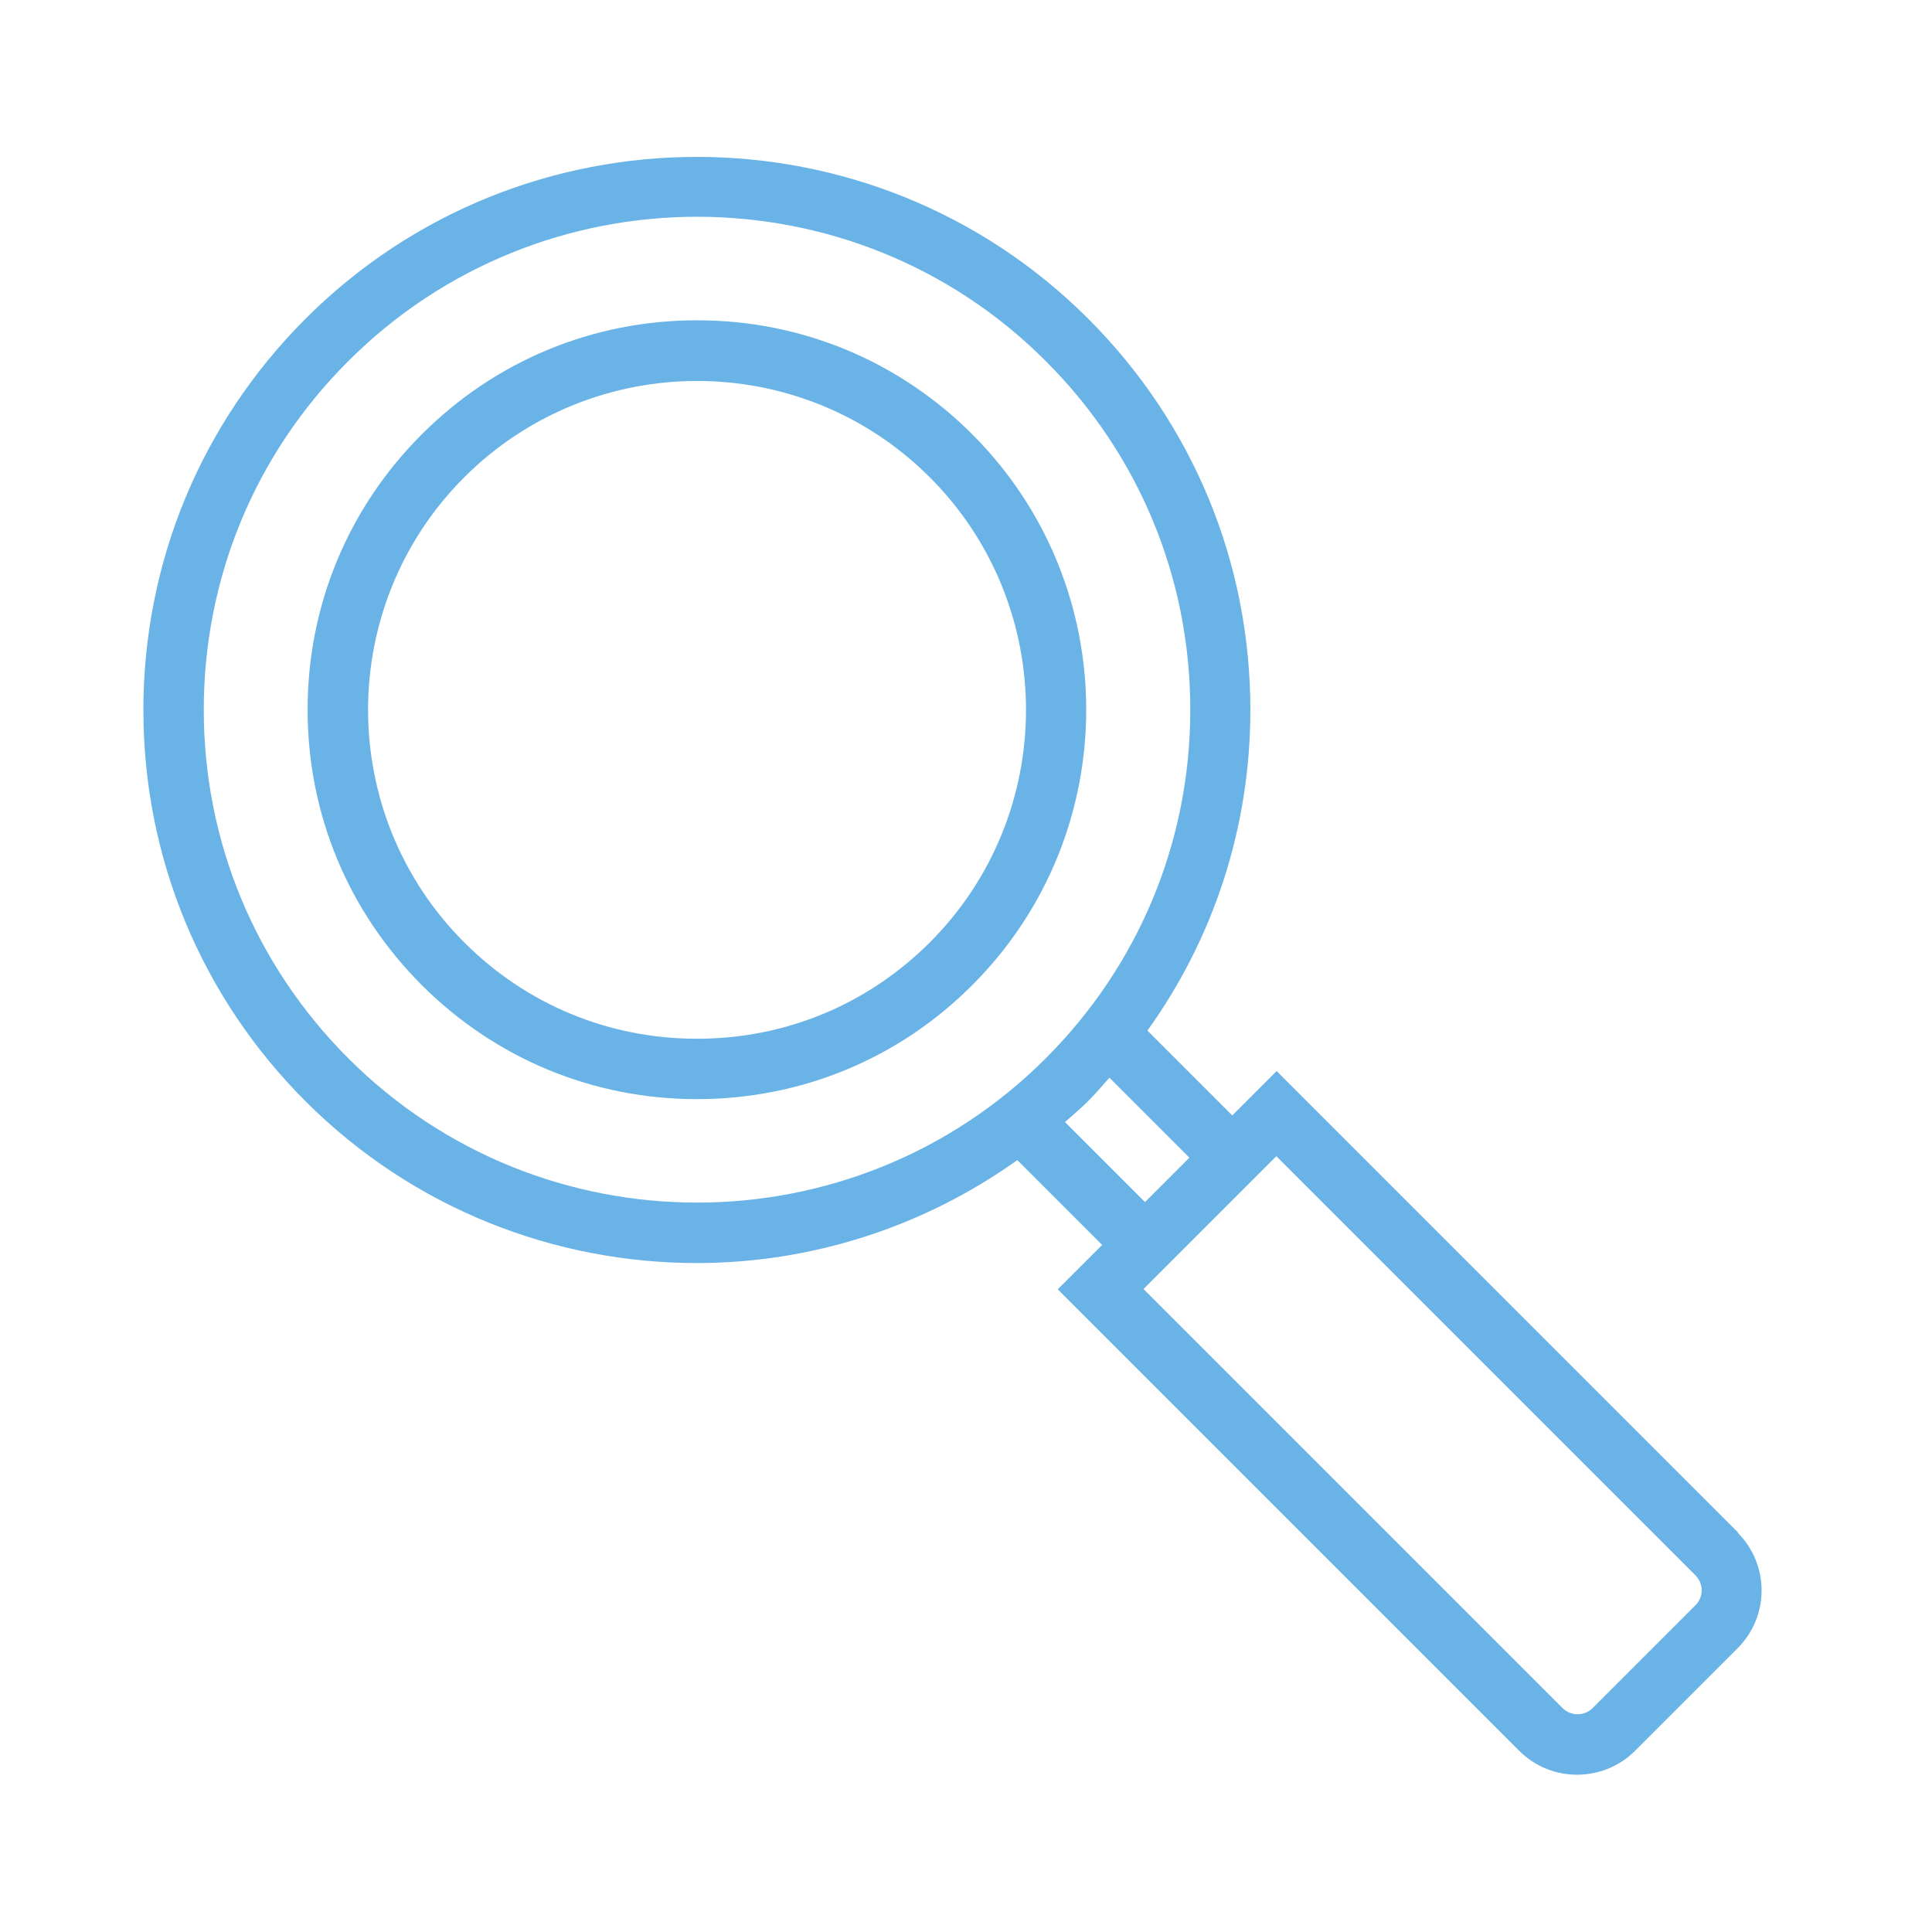<?xml version="1.0" encoding="UTF-8"?>
<svg id="ICONS" xmlns="http://www.w3.org/2000/svg" viewBox="0 0 64 64">
  <defs>
    <style>
      .cls-1 {
        fill: #69b3e7;
      }
    </style>
  </defs>
  <path class="cls-1" d="m32.21,14.39c-2.44-2.44-5.67-3.78-9.12-3.78s-6.68,1.34-9.12,3.78-3.78,5.67-3.78,9.12,1.34,6.68,3.78,9.12c2.44,2.44,5.67,3.78,9.12,3.78s6.69-1.34,9.12-3.78c5.03-5.03,5.03-13.21,0-18.24Zm-1.41,16.83c-2.06,2.06-4.79,3.19-7.71,3.19s-5.65-1.13-7.71-3.19c-4.25-4.25-4.25-11.16,0-15.41,2.12-2.12,4.92-3.19,7.71-3.19s5.58,1.06,7.71,3.19c4.25,4.25,4.25,11.16,0,15.41Z"/>
  <path class="cls-1" d="m57.58,50.77l-15.29-15.29-1.47,1.47-2.81-2.81c2.21-3.08,3.41-6.76,3.41-10.62,0-4.9-1.91-9.5-5.37-12.96-7.15-7.15-18.78-7.15-25.93,0-3.46,3.46-5.37,8.07-5.37,12.96s1.91,9.5,5.37,12.96c3.57,3.57,8.27,5.36,12.96,5.36,3.73,0,7.45-1.15,10.62-3.41l2.81,2.81-1.47,1.47,15.29,15.29c.53.53,1.22.79,1.91.79s1.39-.26,1.92-.79l3.4-3.4c1.06-1.06,1.06-2.77,0-3.83Zm-46.04-15.71c-3.09-3.09-4.79-7.19-4.79-11.55s1.7-8.47,4.79-11.55c3.18-3.18,7.37-4.78,11.55-4.78s8.37,1.59,11.55,4.78c3.09,3.08,4.79,7.19,4.79,11.55s-1.7,8.46-4.79,11.55c-6.37,6.37-16.73,6.37-23.1,0Zm23.74,2.11c.26-.23.52-.45.77-.7.25-.25.47-.51.7-.77l2.65,2.65-1.47,1.47-2.66-2.66Zm20.88,16.01l-3.4,3.4c-.28.28-.73.27-1,0l-13.88-13.88,4.4-4.4,13.88,13.88c.28.28.28.72,0,1Z"/>
</svg>